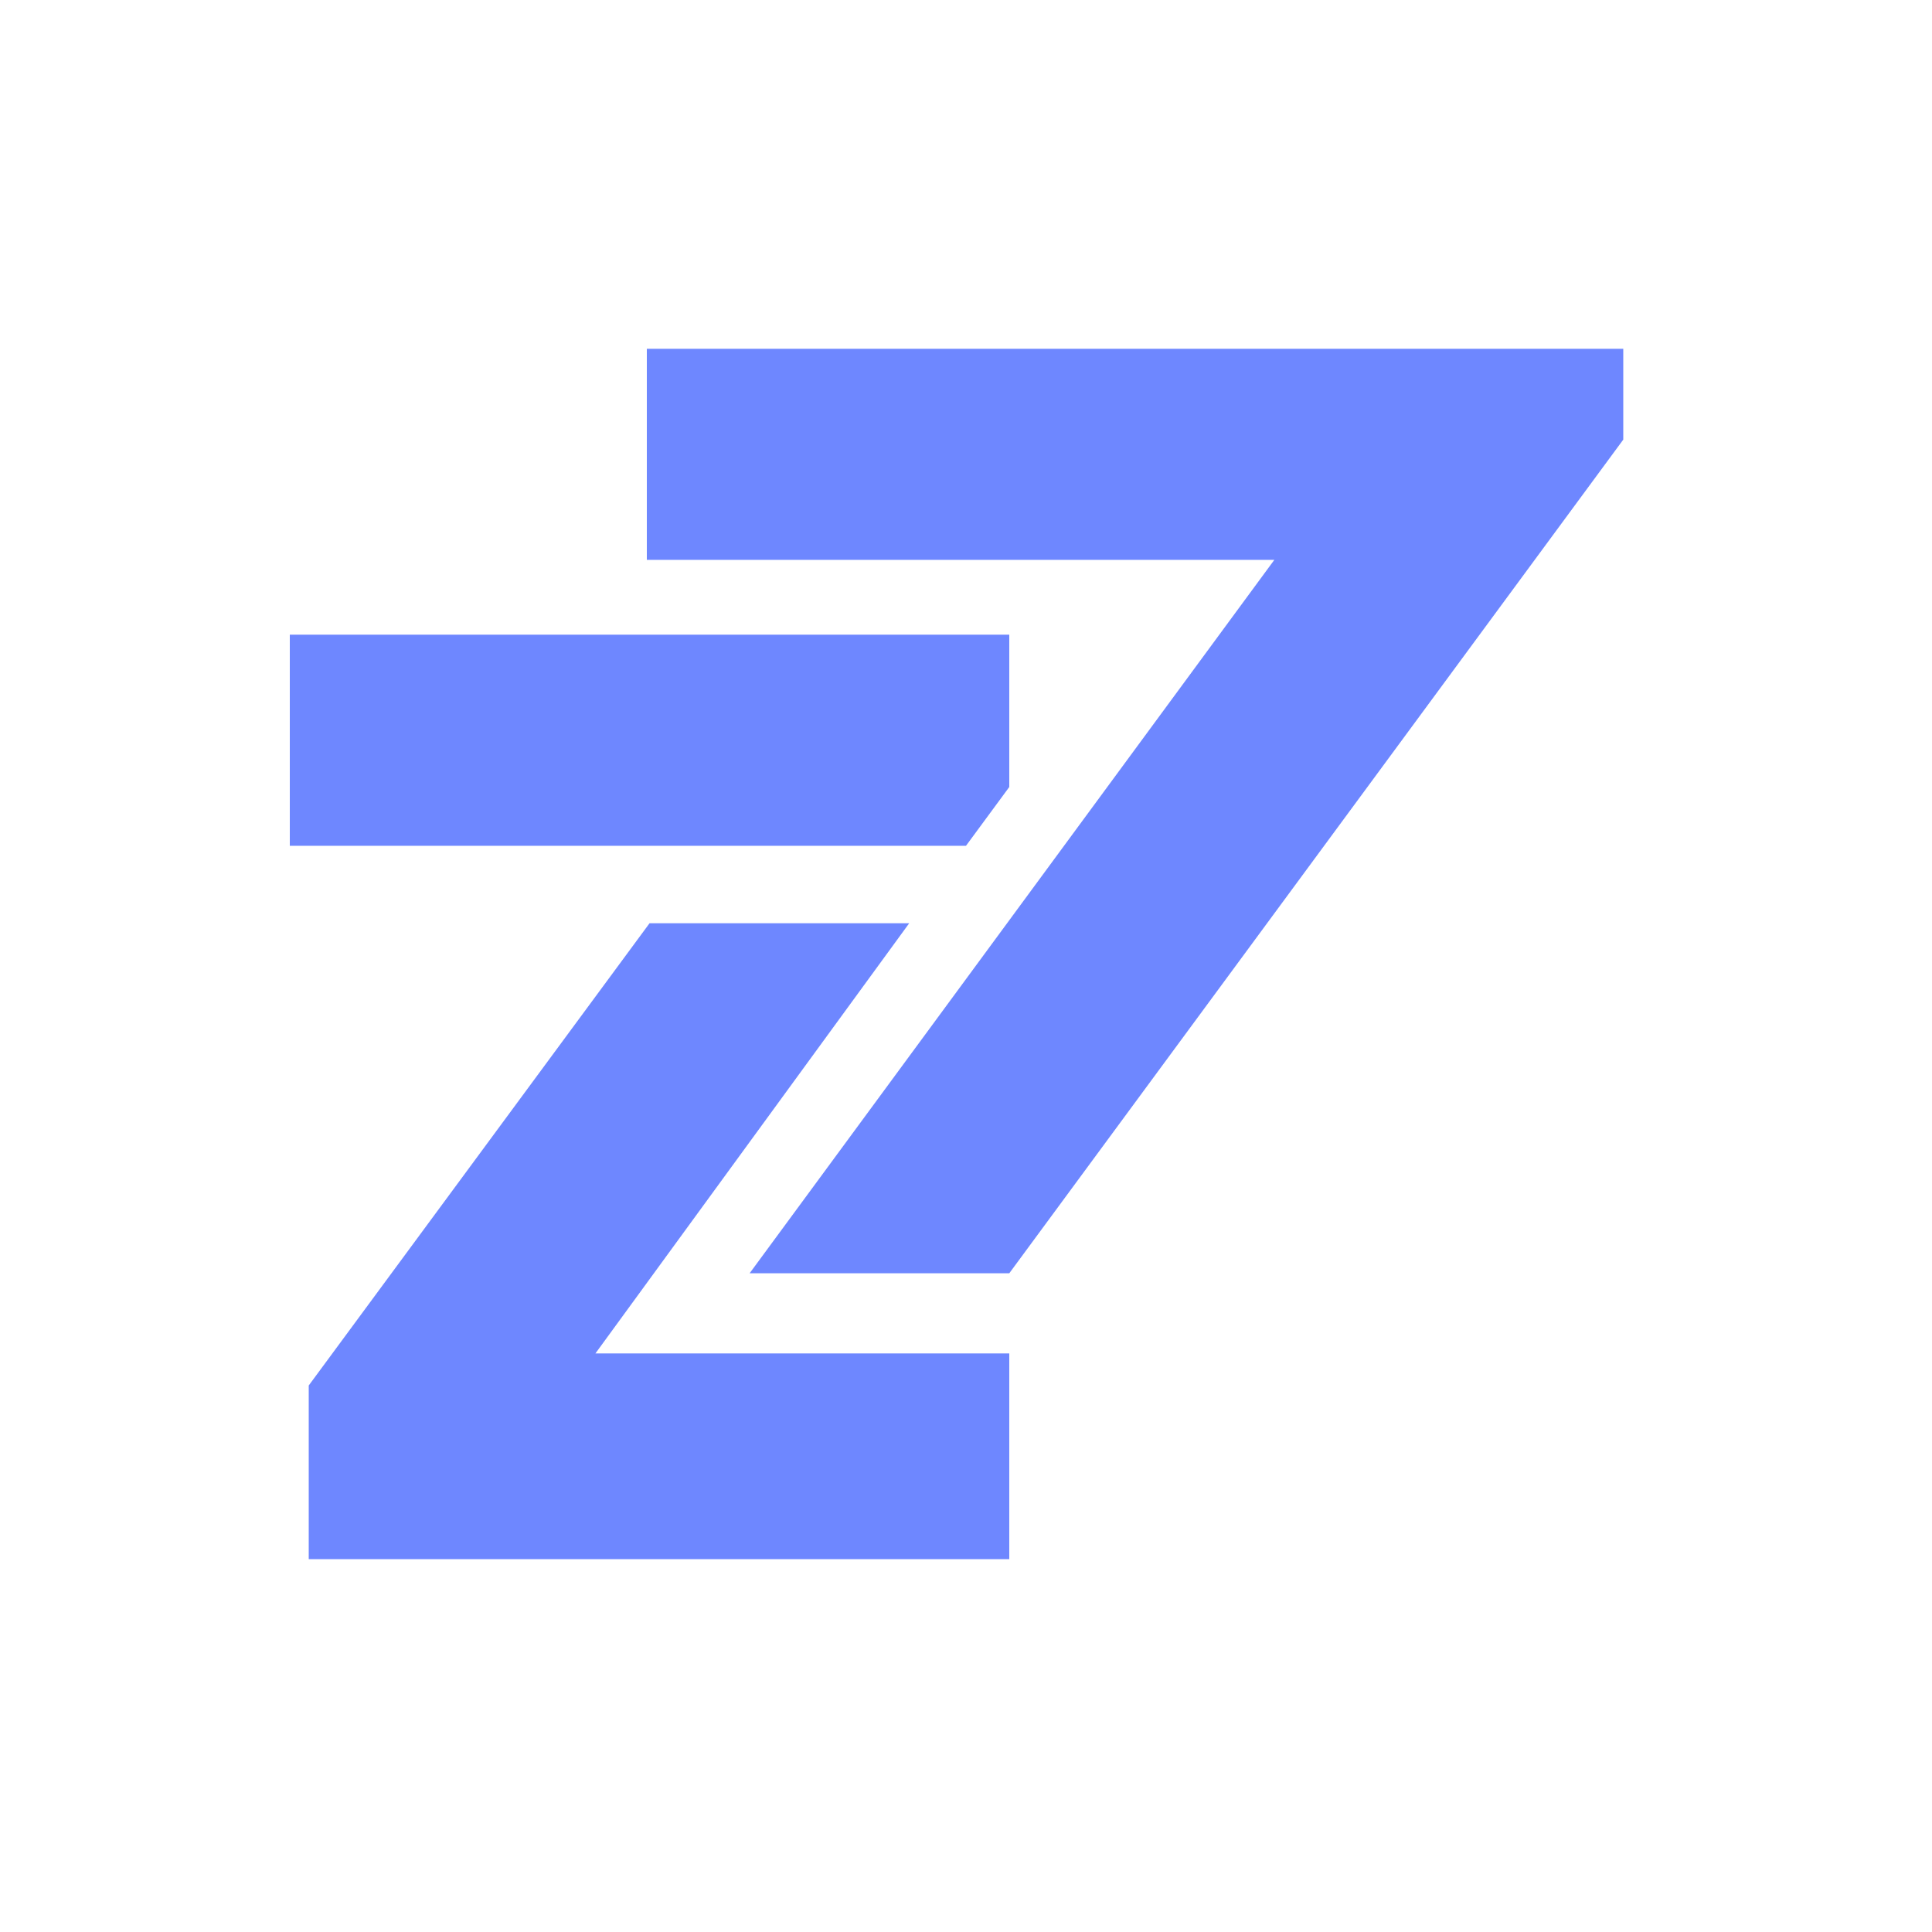 <svg width="40" height="40" viewBox="0 0 40 40" fill="none" xmlns="http://www.w3.org/2000/svg">
<path d="M6.392 28.685L13.448 19.115H18.824L12.328 28.021H20.896V32.281H6.392" fill="#6E87FF"/>
<path d="M6 13.14H20.896V16.294L20 17.511H6" fill="#6E87FF"/>
<path d="M13.392 7.221V11.591H26.384L15.52 26.362H20.896L33.608 9.102V7.221" fill="#6E87FF"/>
</svg>
